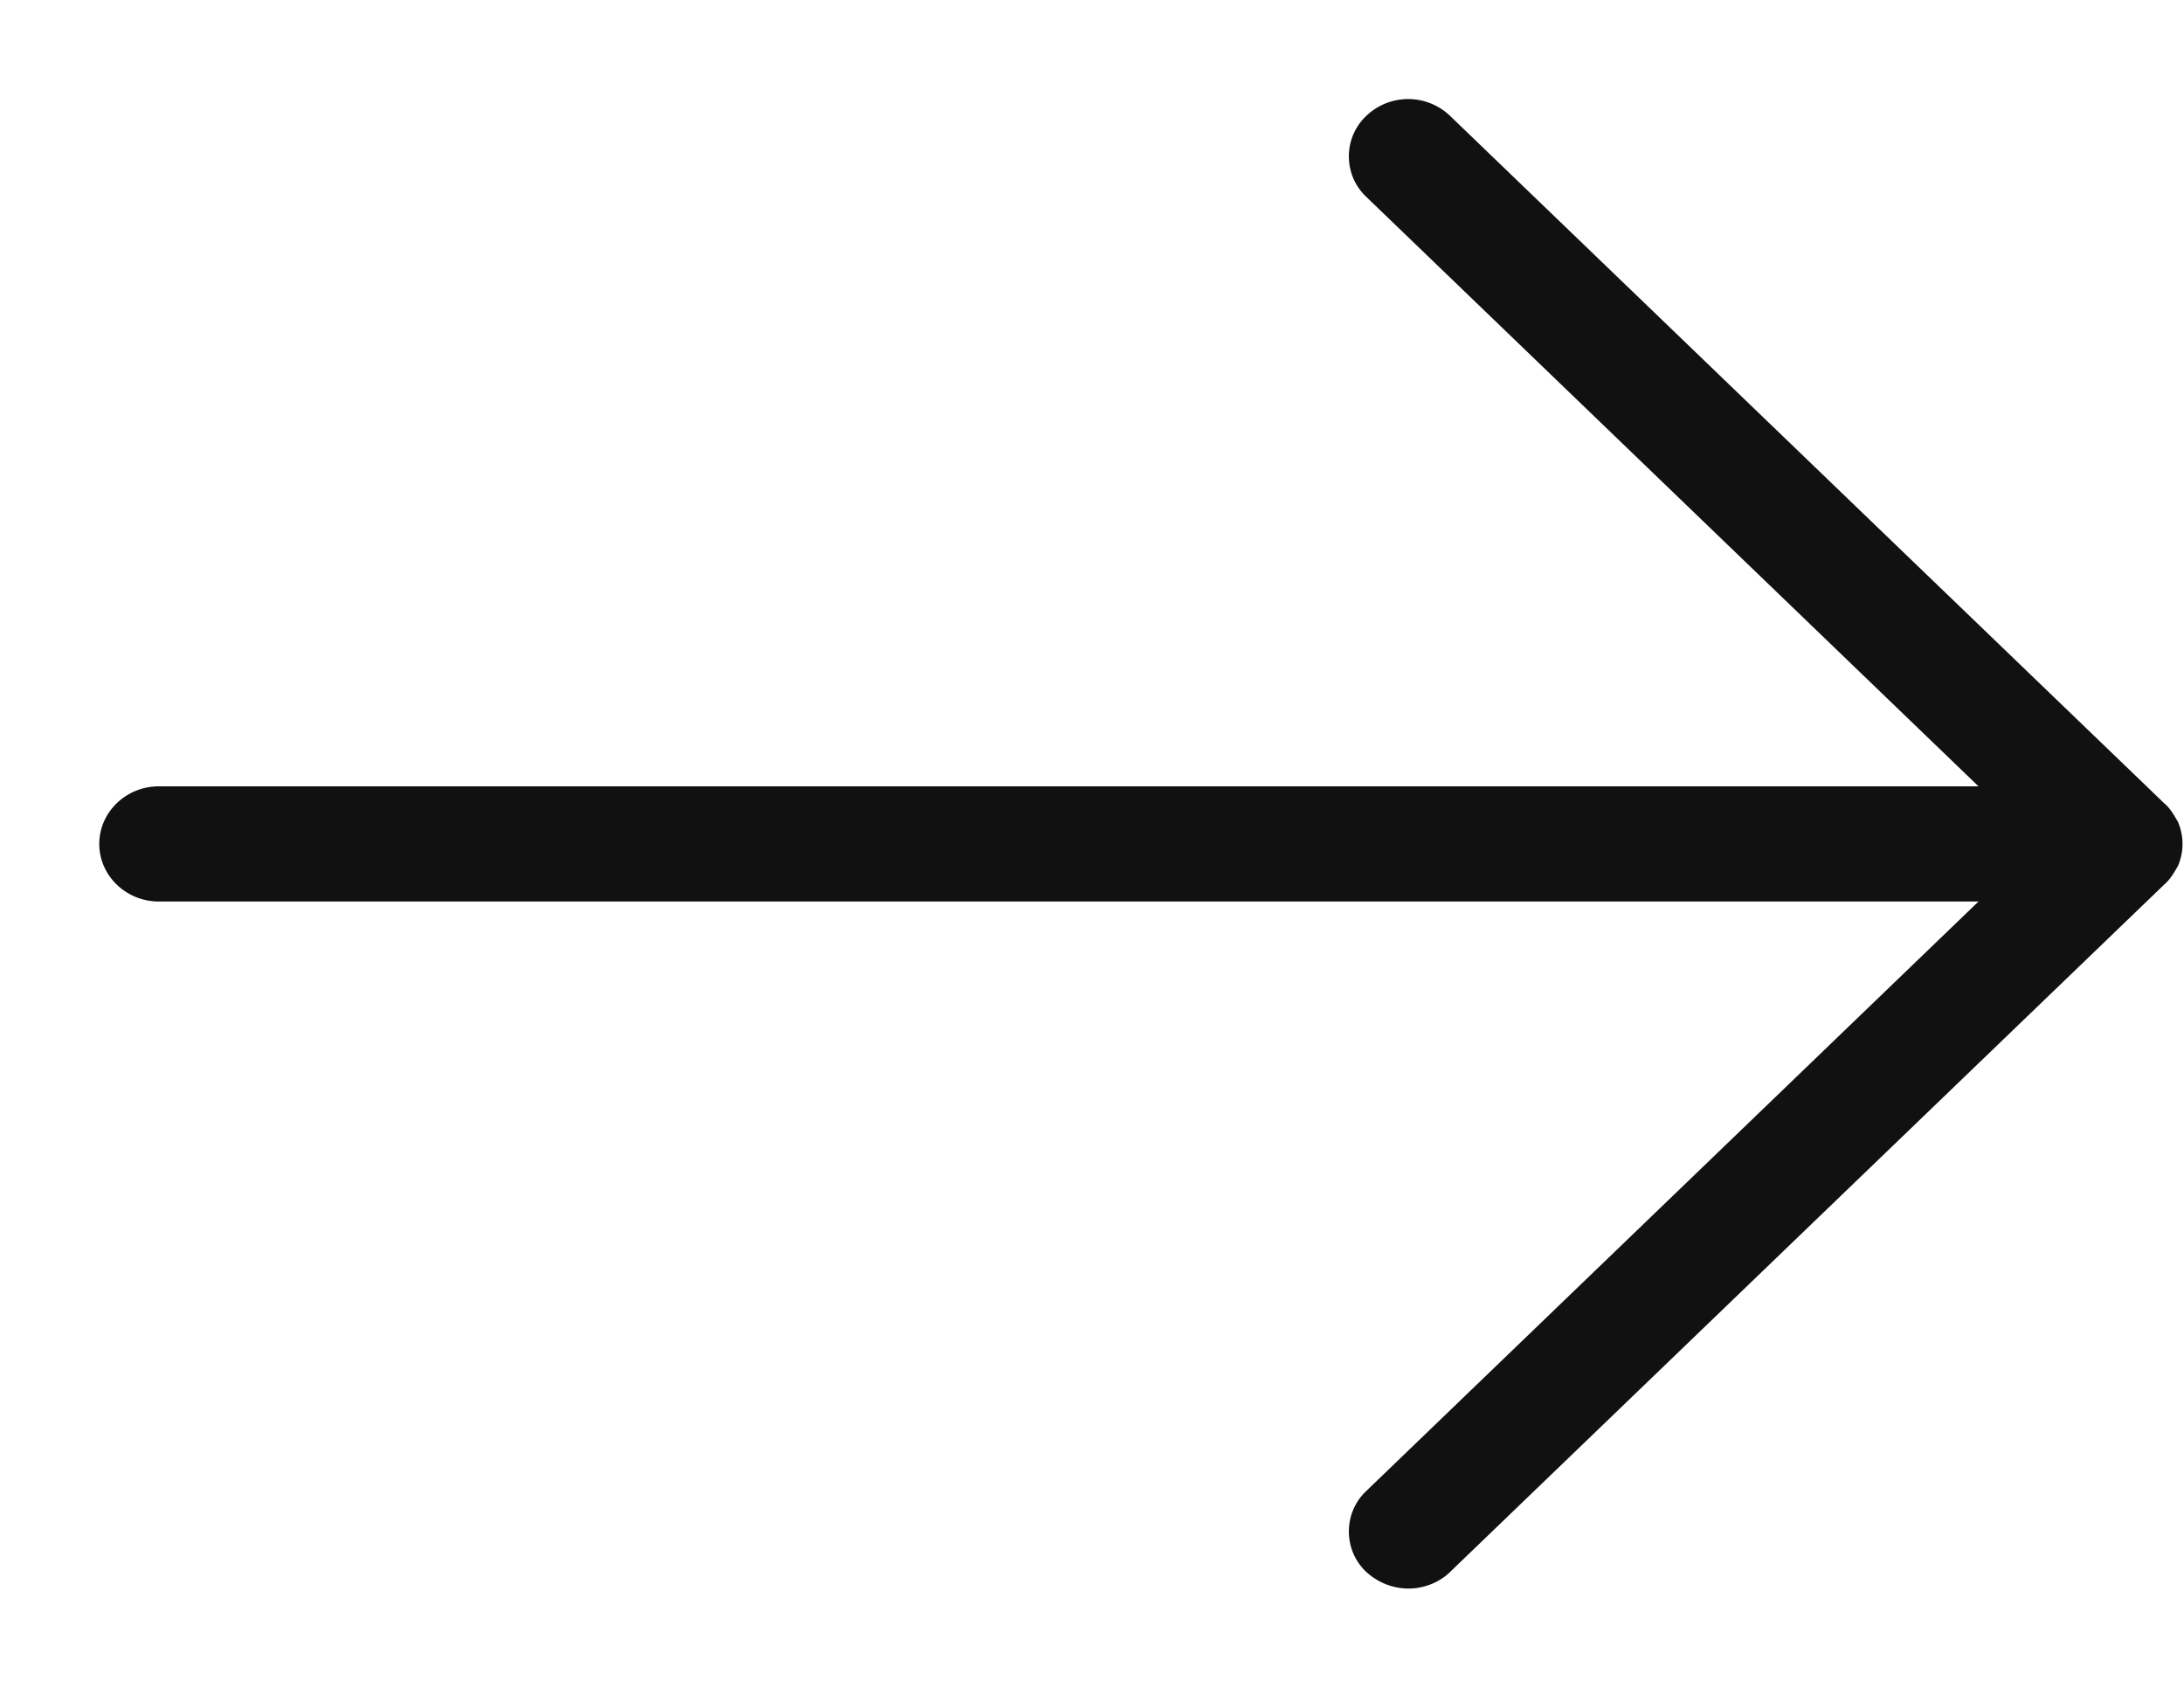 <svg xmlns="http://www.w3.org/2000/svg" viewBox="0 0 22 17" width="22" height="17"><path d="M13.76 15.02c-.23.22-.23.59 0 .81.12.11.27.17.43.17.15 0 .31-.06.42-.17l7.19-6.92c.06-.05.1-.12.14-.19a.56.56 0 0 0 0-.44c-.04-.07-.08-.14-.14-.19l-7.19-6.92a.61.61 0 0 0-.85 0c-.23.22-.23.59 0 .81l6.17 5.94H1.6c-.33 0-.6.26-.6.58s.27.58.6.58h18.33z" style="fill:#111"/></svg>